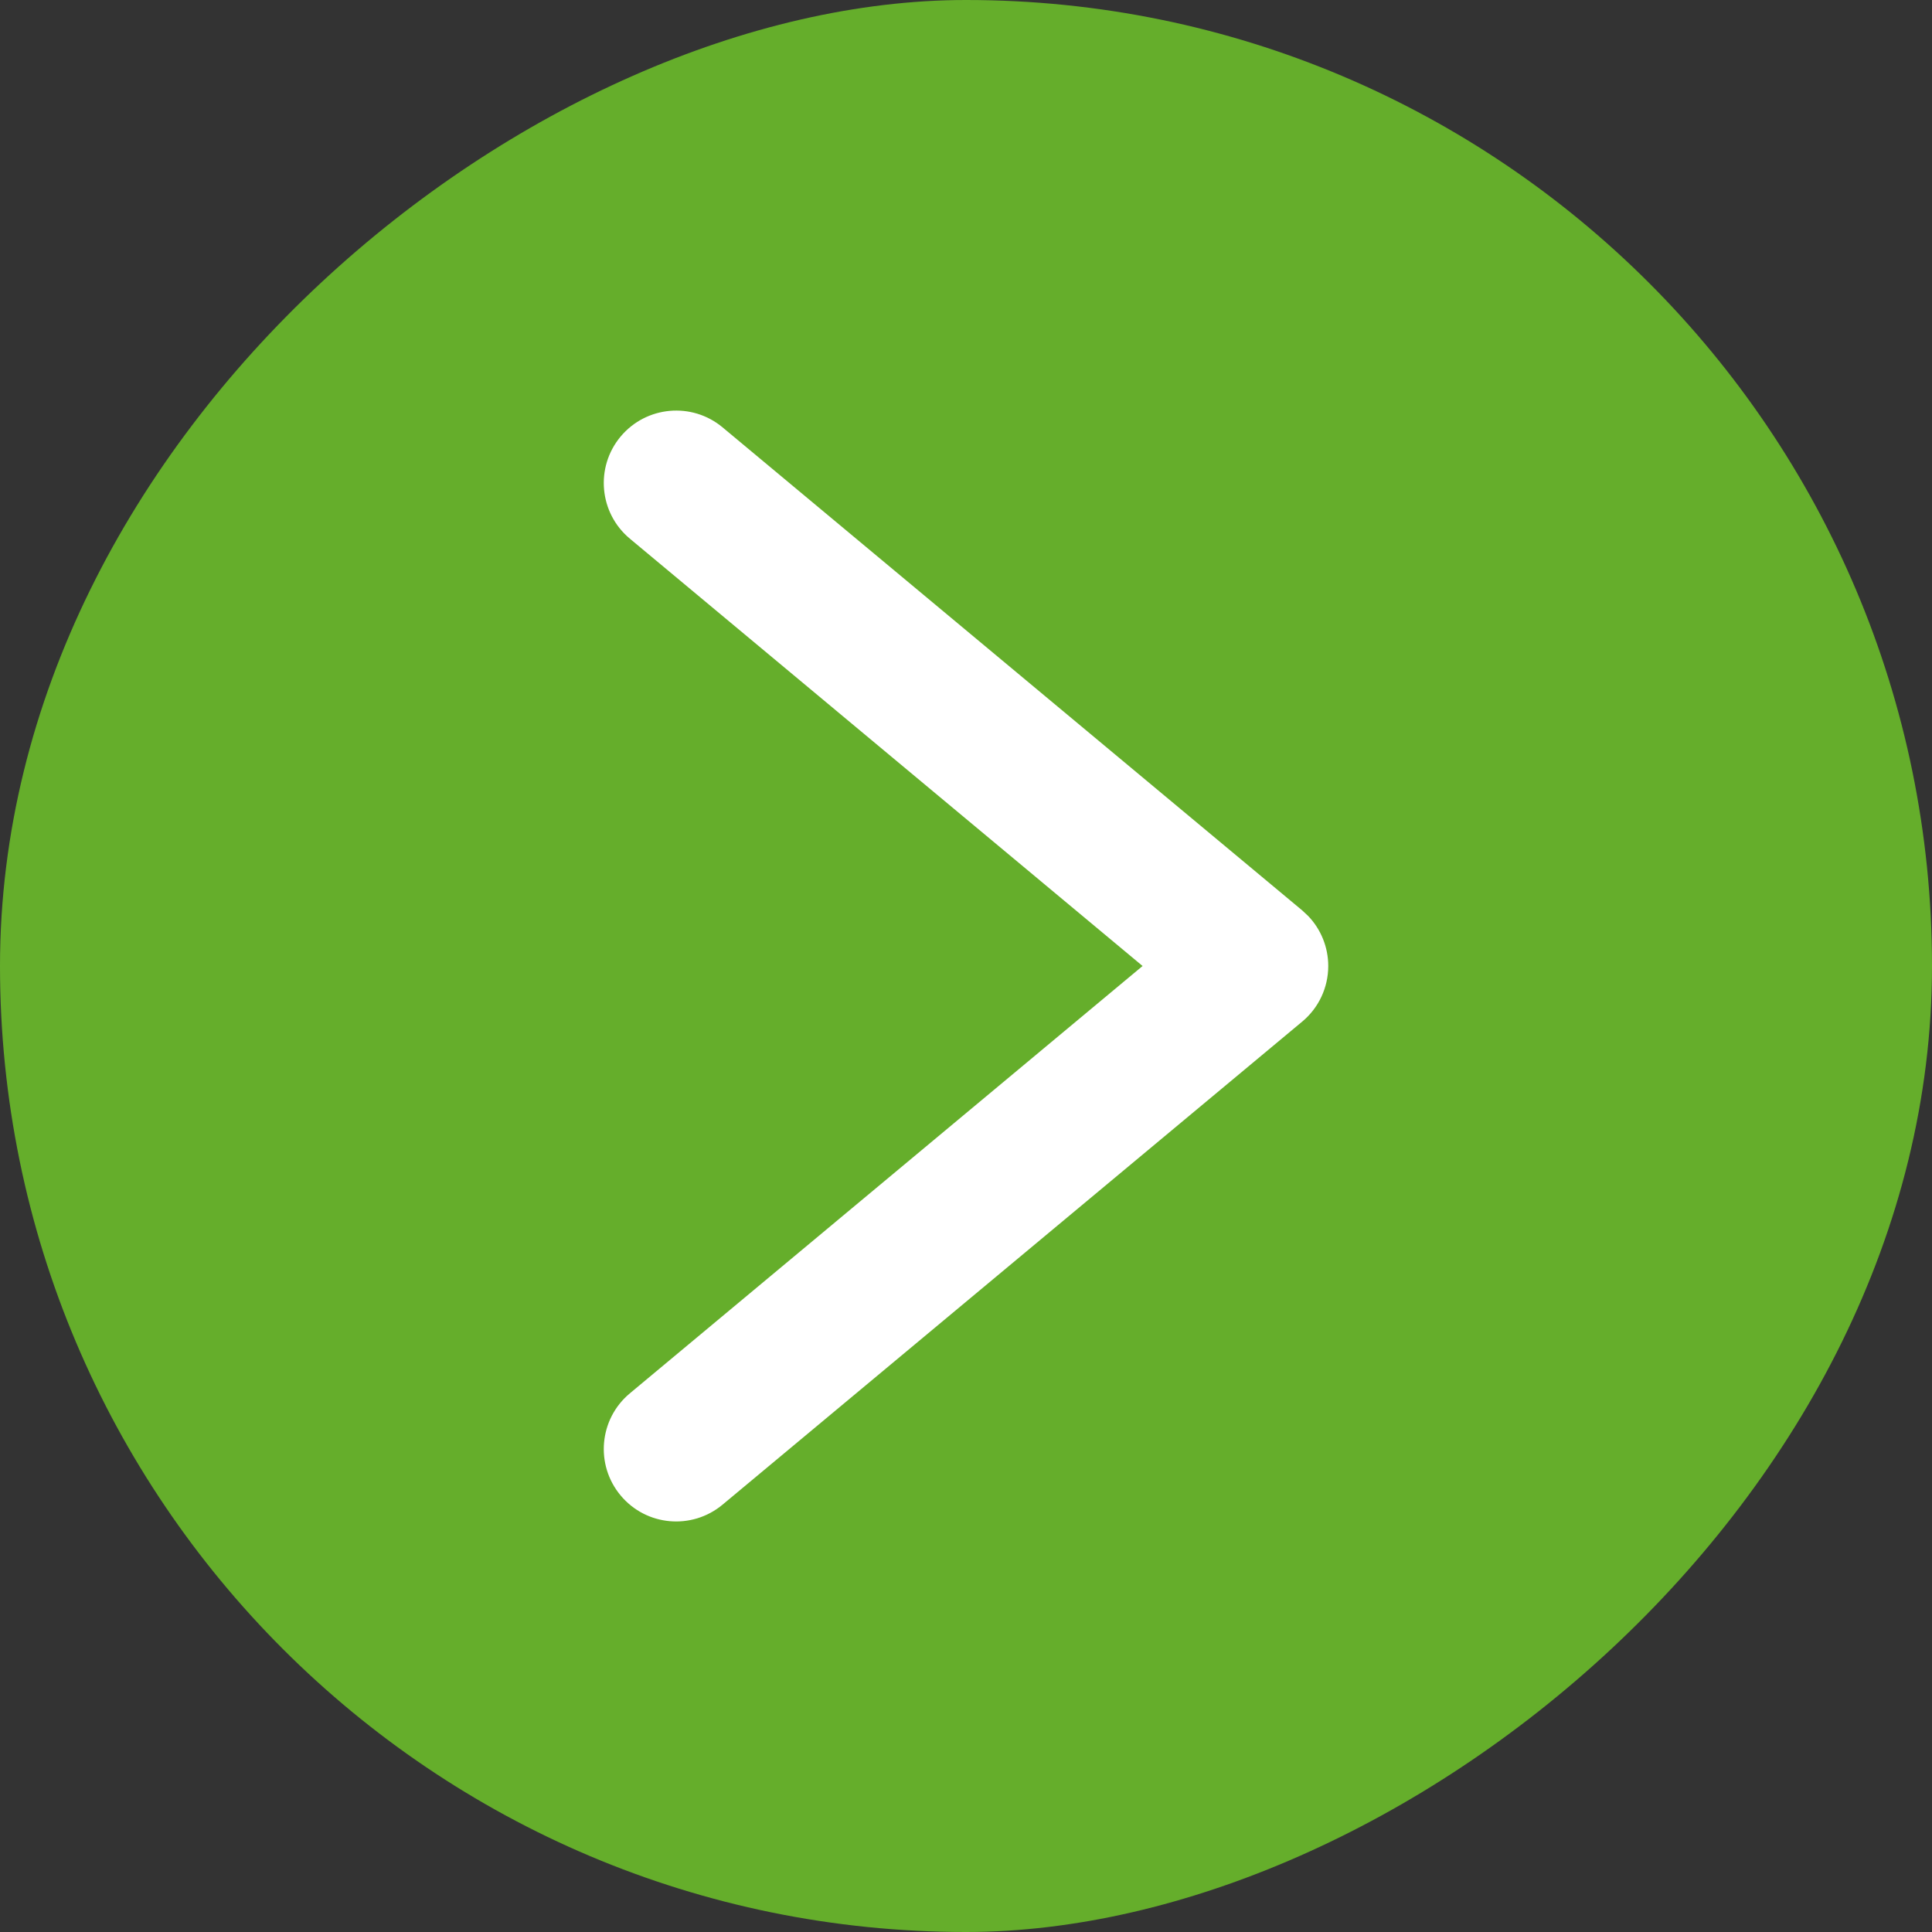 <?xml version="1.0" encoding="UTF-8"?> <svg xmlns="http://www.w3.org/2000/svg" width="20" height="20" viewBox="0 0 20 20" fill="none"><rect x="0" y="0" width="20" height="20" fill="#333333" stroke="none"/><rect y="20" width="20" height="20" rx="10" transform="rotate(-90 0 20)" fill="#65AE2B"></rect><path d="M13.75 10C13.75 10.223 13.651 10.434 13.48 10.576L7.48 15.576C7.162 15.841 6.689 15.799 6.424 15.48C6.159 15.162 6.202 14.689 6.52 14.424L11.828 10L6.52 5.576C6.202 5.311 6.159 4.838 6.424 4.52C6.689 4.202 7.162 4.159 7.48 4.424L13.48 9.424L13.541 9.481C13.674 9.619 13.75 9.805 13.75 10Z" fill="white"></path></svg> 